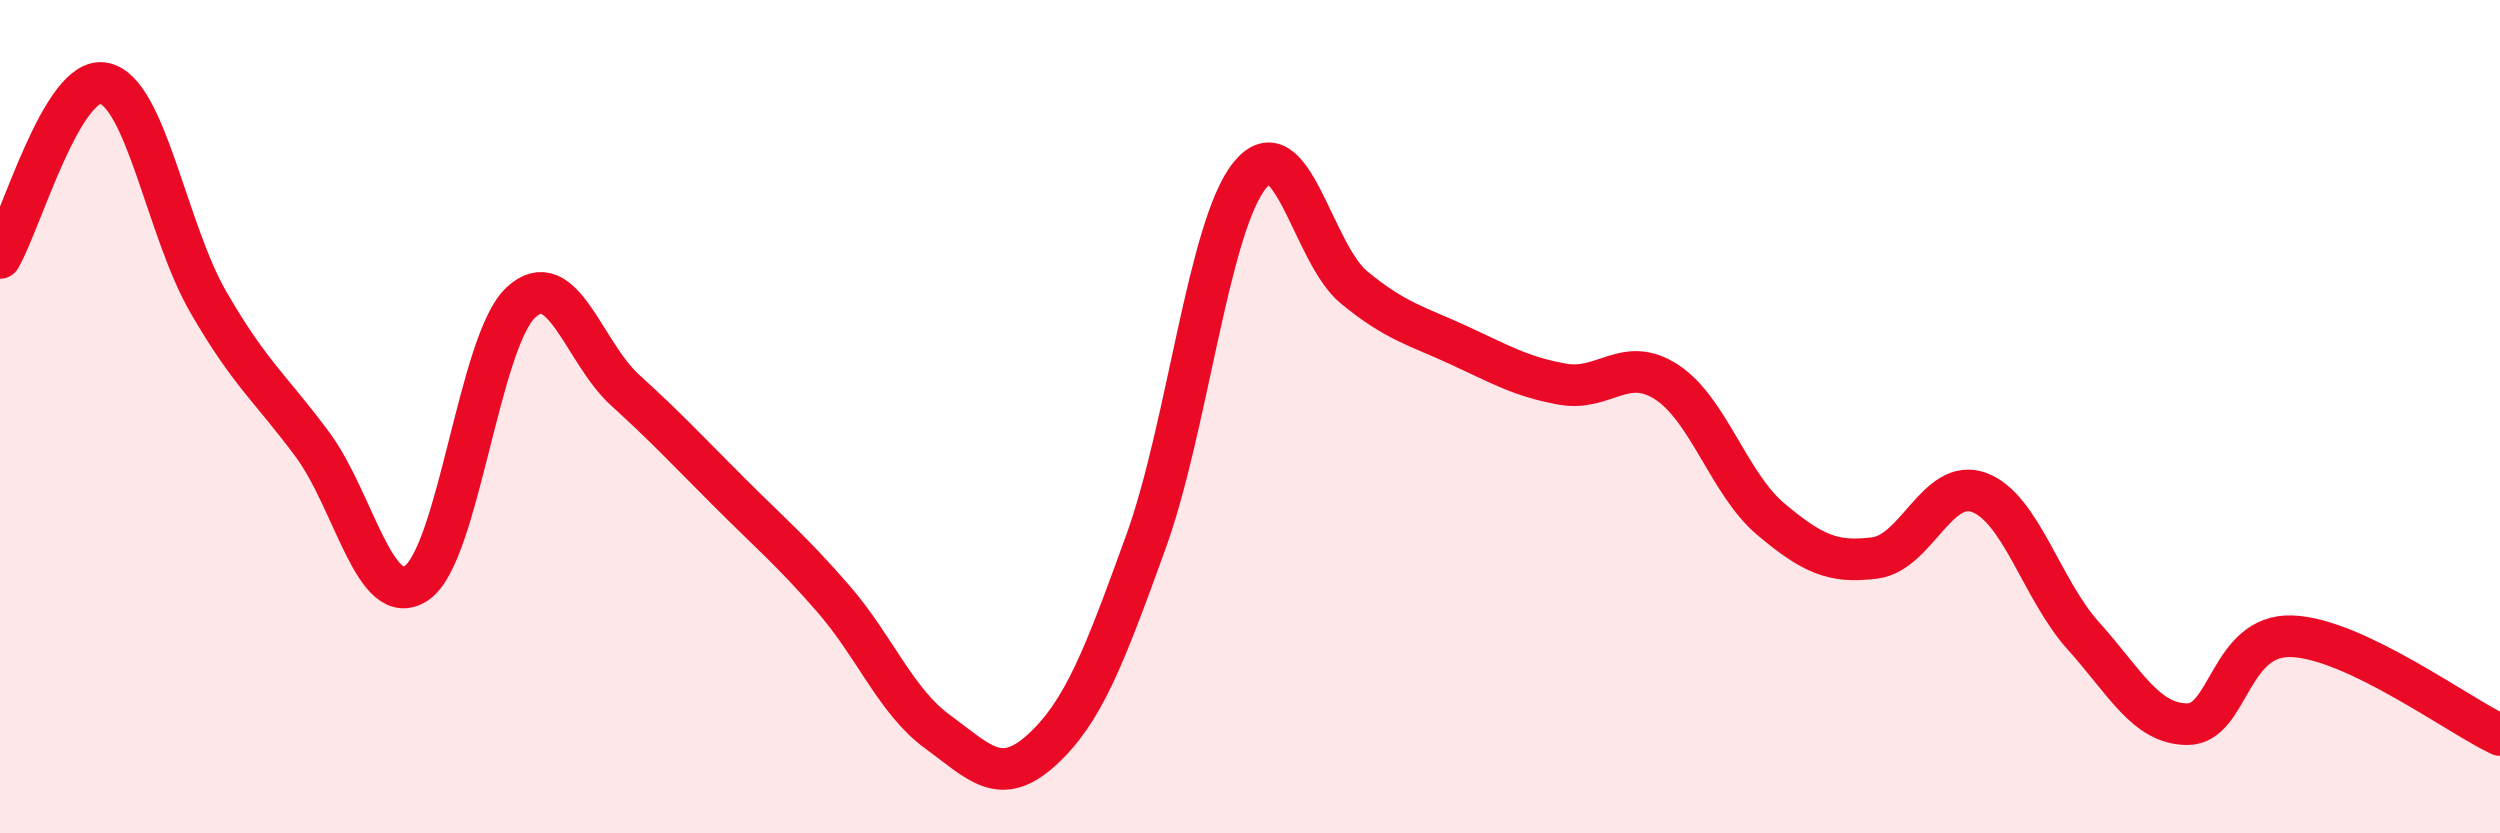 
    <svg width="60" height="20" viewBox="0 0 60 20" xmlns="http://www.w3.org/2000/svg">
      <path
        d="M 0,6.19 C 0.5,5.35 1.5,1.79 2.5,2 C 3.5,2.21 4,5.52 5,7.25 C 6,8.98 6.5,9.32 7.5,10.67 C 8.5,12.02 9,14.67 10,13.99 C 11,13.31 11.5,8.19 12.5,7.26 C 13.5,6.33 14,8.45 15,9.36 C 16,10.27 16.5,10.81 17.5,11.81 C 18.5,12.81 19,13.22 20,14.37 C 21,15.52 21.5,16.83 22.5,17.56 C 23.5,18.29 24,18.91 25,18 C 26,17.09 26.5,15.77 27.5,13.01 C 28.5,10.25 29,5.42 30,4.2 C 31,2.98 31.5,6.08 32.5,6.9 C 33.5,7.72 34,7.82 35,8.28 C 36,8.74 36.5,9.04 37.5,9.22 C 38.5,9.4 39,8.52 40,9.17 C 41,9.82 41.5,11.62 42.5,12.46 C 43.5,13.3 44,13.52 45,13.39 C 46,13.26 46.5,11.45 47.5,11.82 C 48.5,12.19 49,14.15 50,15.26 C 51,16.37 51.5,17.38 52.5,17.38 C 53.5,17.38 53.5,15.22 55,15.27 C 56.5,15.32 59,17.17 60,17.64L60 20L0 20Z"
        fill="#EB0A25"
        opacity="0.1"
        stroke-linecap="round"
        stroke-linejoin="round"
      />
      <path
        d="M 0,6.19 C 0.5,5.35 1.5,1.79 2.5,2 C 3.5,2.21 4,5.52 5,7.25 C 6,8.98 6.5,9.32 7.5,10.67 C 8.5,12.02 9,14.67 10,13.99 C 11,13.31 11.5,8.19 12.5,7.26 C 13.5,6.33 14,8.45 15,9.36 C 16,10.27 16.5,10.81 17.5,11.81 C 18.5,12.81 19,13.22 20,14.37 C 21,15.52 21.5,16.83 22.5,17.56 C 23.5,18.29 24,18.91 25,18 C 26,17.09 26.5,15.77 27.5,13.01 C 28.5,10.25 29,5.42 30,4.2 C 31,2.98 31.5,6.08 32.5,6.9 C 33.5,7.72 34,7.82 35,8.28 C 36,8.74 36.5,9.04 37.5,9.22 C 38.5,9.4 39,8.52 40,9.17 C 41,9.82 41.5,11.62 42.5,12.46 C 43.5,13.3 44,13.52 45,13.39 C 46,13.26 46.5,11.45 47.5,11.82 C 48.5,12.19 49,14.15 50,15.26 C 51,16.37 51.5,17.38 52.5,17.38 C 53.5,17.38 53.5,15.22 55,15.27 C 56.5,15.32 59,17.17 60,17.64"
        stroke="#EB0A25"
        stroke-width="1"
        fill="none"
        stroke-linecap="round"
        stroke-linejoin="round"
      />
    </svg>
  